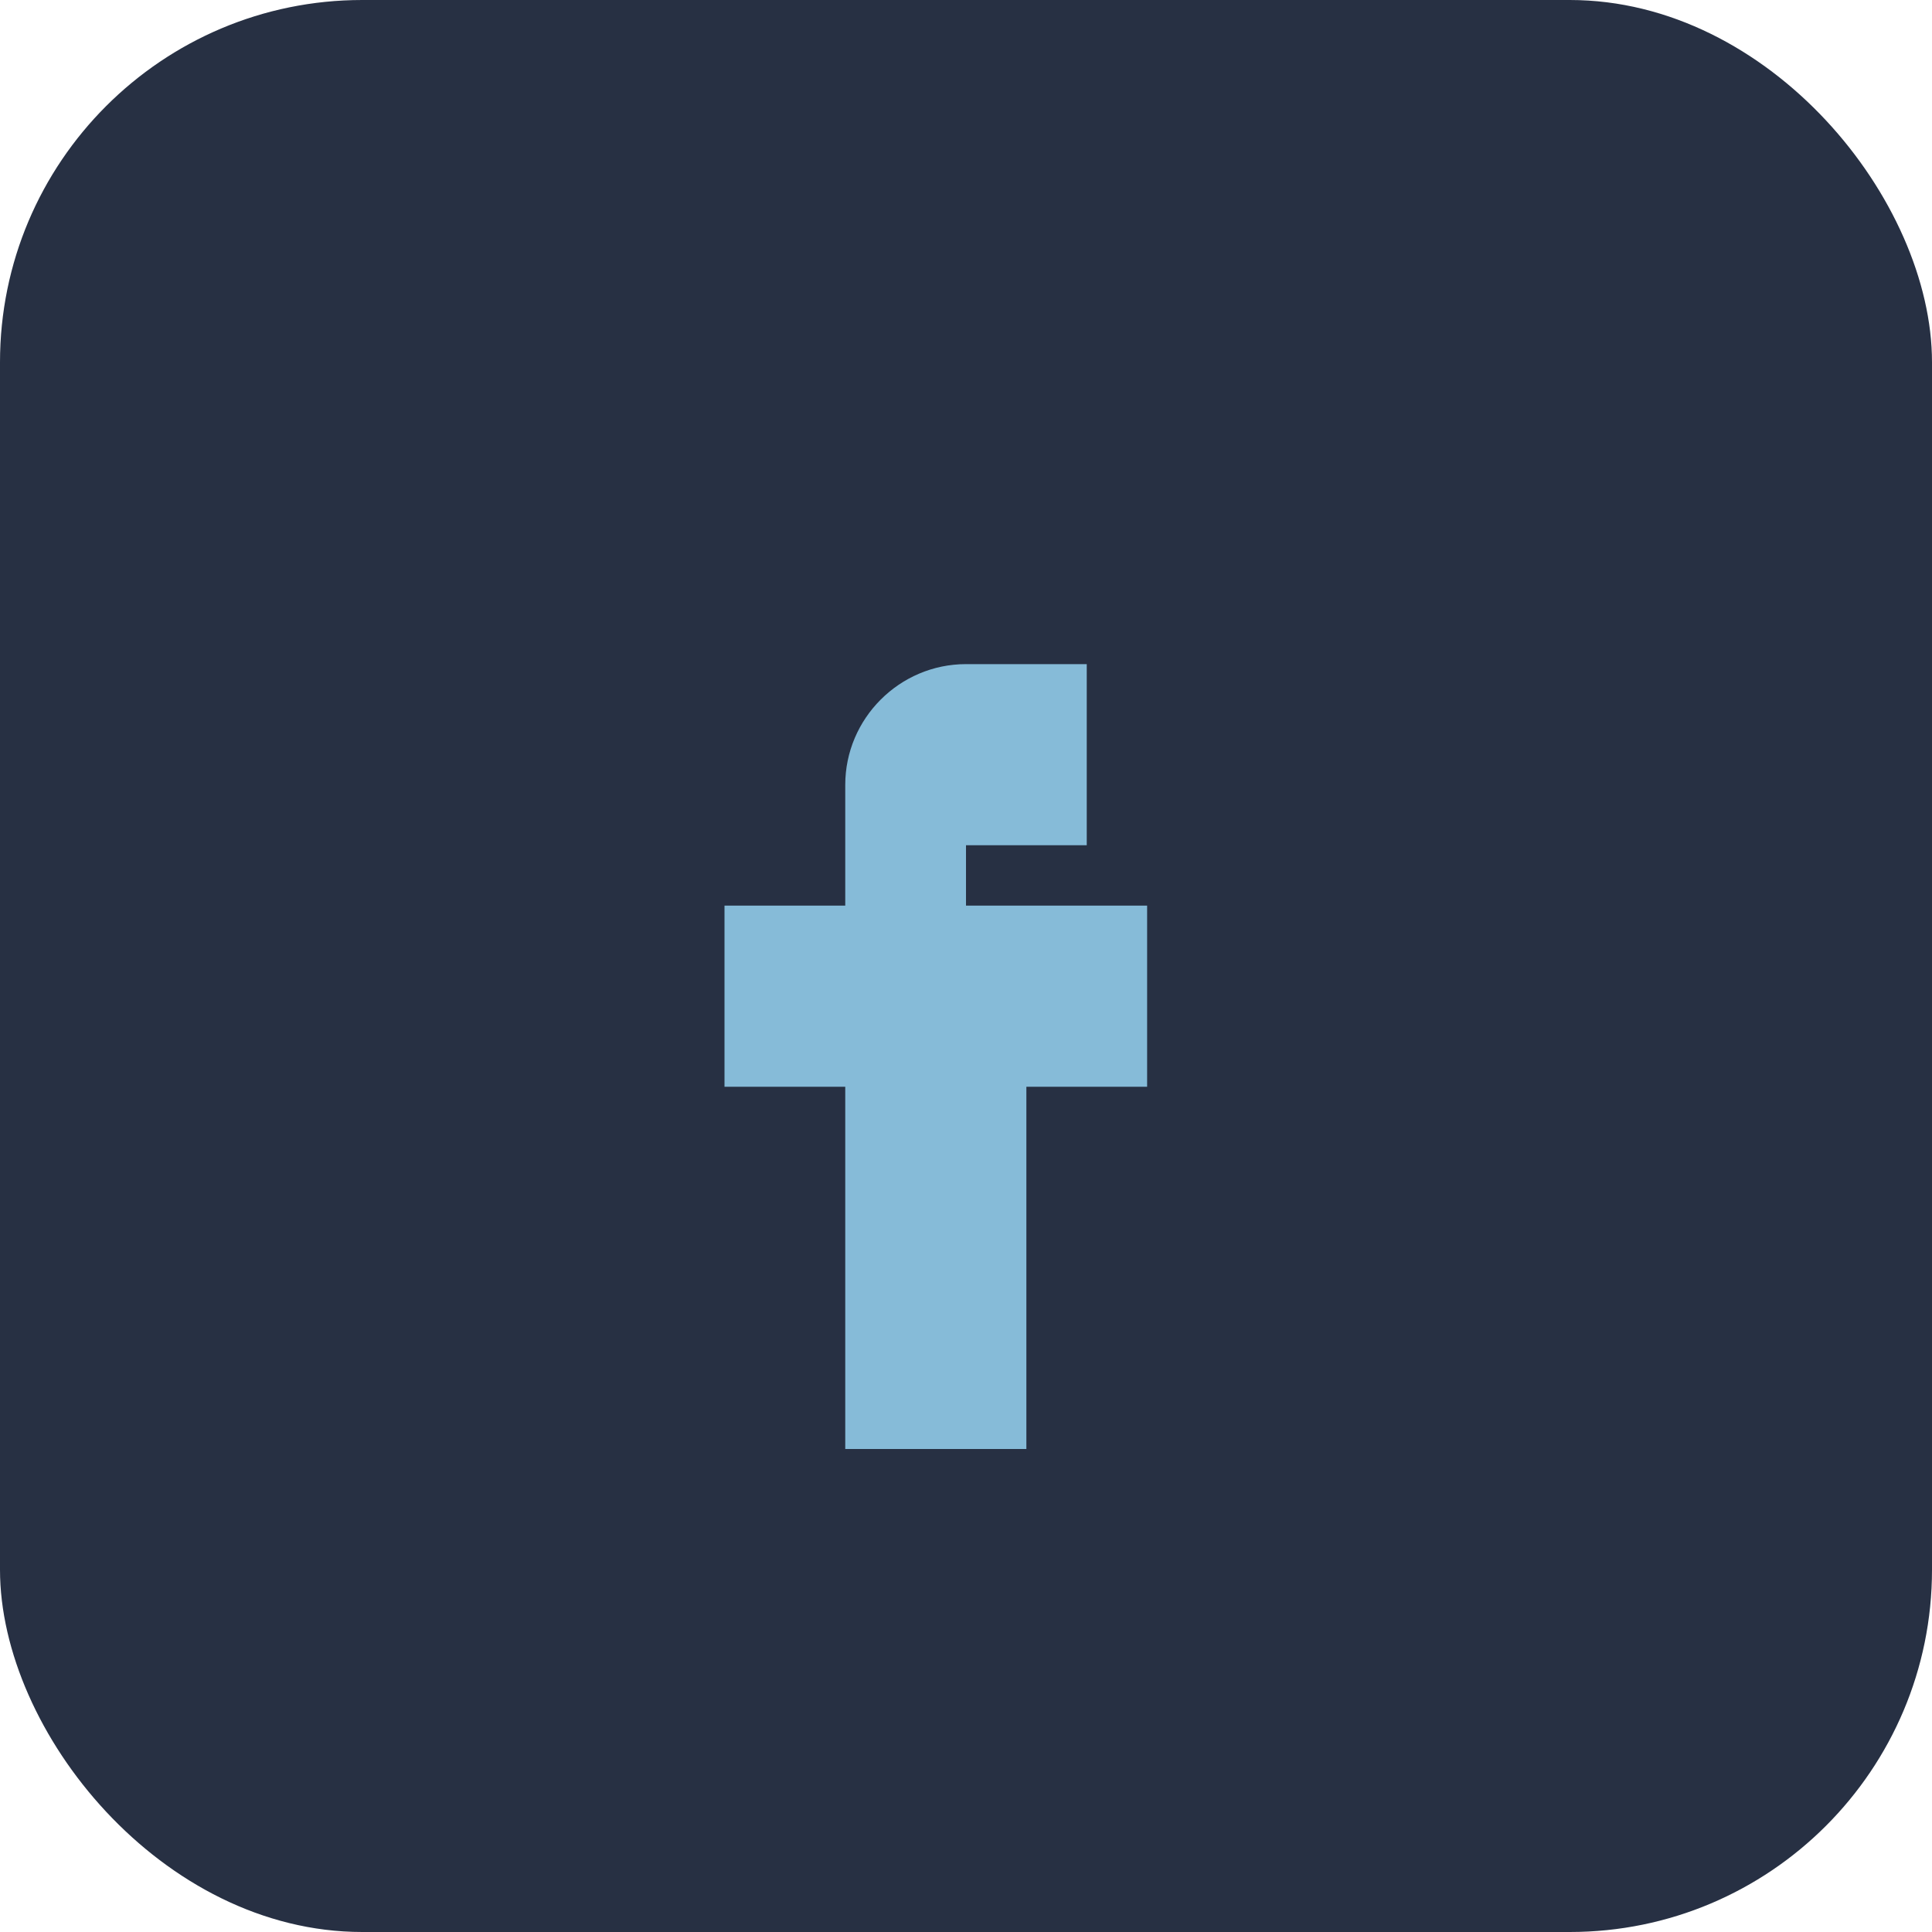 <?xml version="1.0" encoding="UTF-8"?>
<svg xmlns="http://www.w3.org/2000/svg" width="32" height="32" viewBox="0 0 32 32"><rect width="32" height="32" rx="6" fill="#273043"/><path d="M20 18h-3v6h-3v-6h-2v-3h2v-2c0-1.1.9-2 2-2h2v3h-2v1h3v3z" fill="#86BBD8"/></svg>